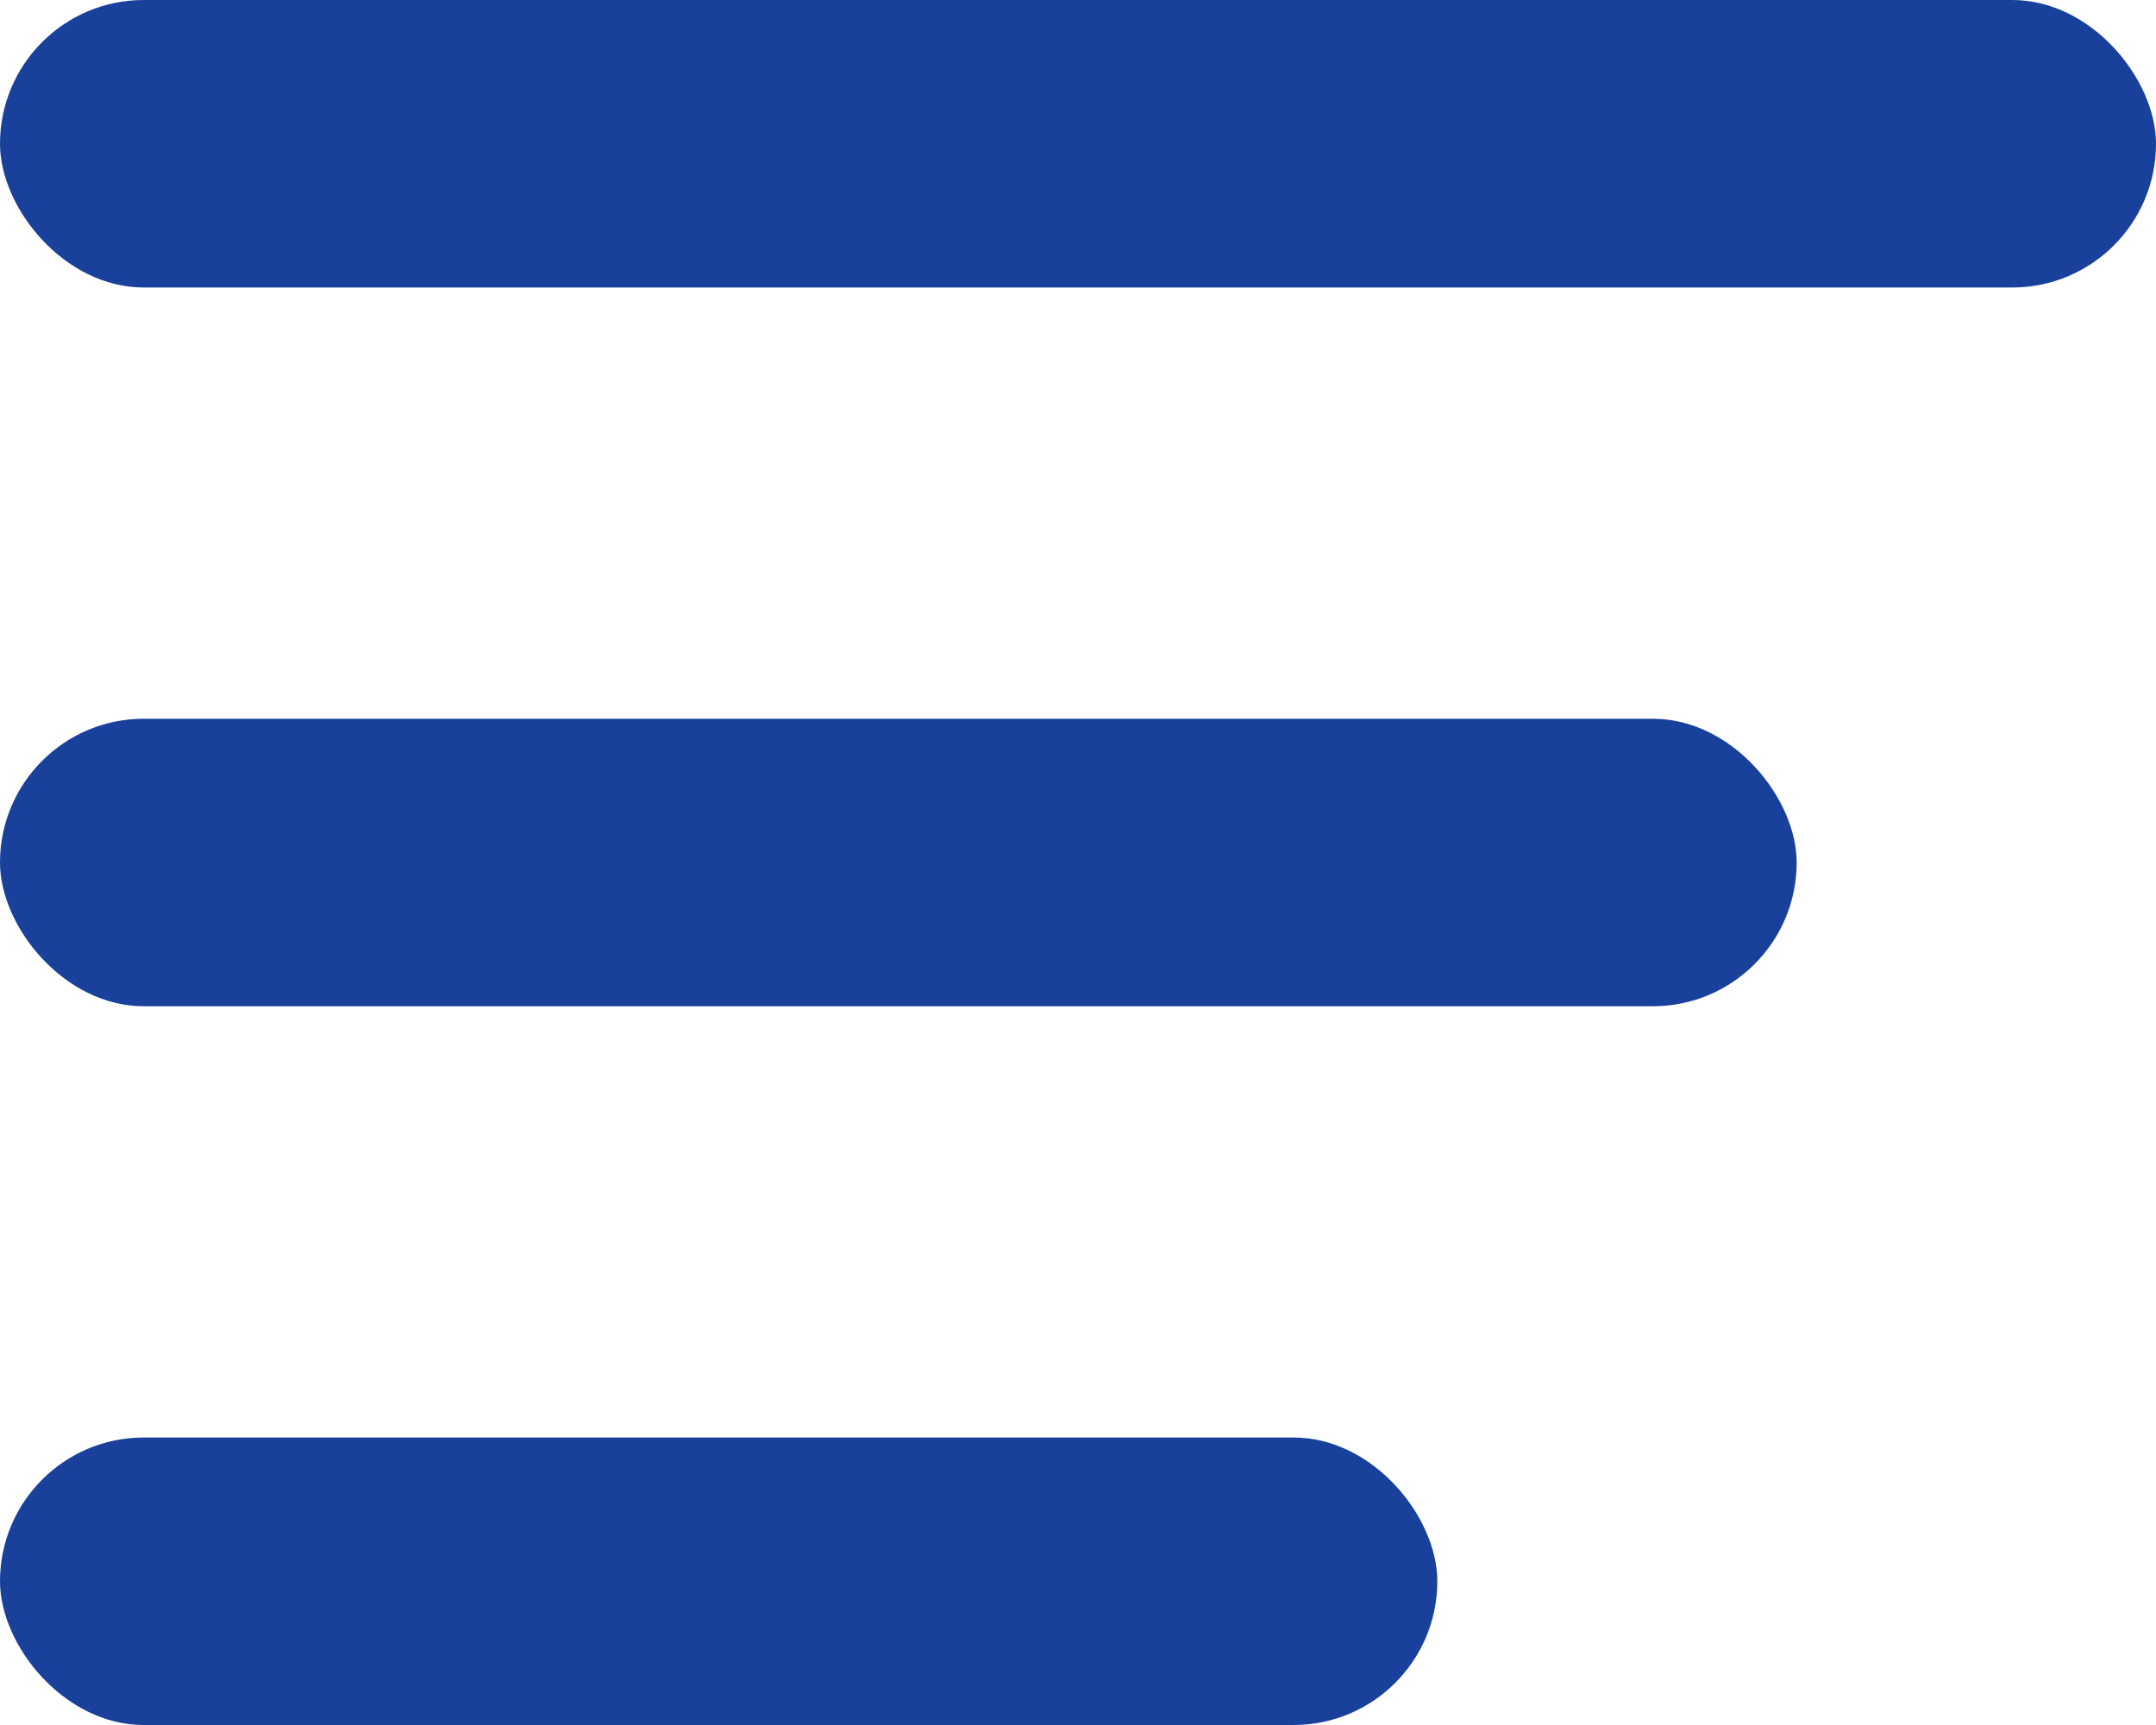 <svg xmlns="http://www.w3.org/2000/svg" width="30" height="24" viewBox="0 0 30 24">
  <g id="Grupo_193" data-name="Grupo 193" transform="translate(-25 -28)">
    <rect id="Rectángulo_247" data-name="Rectángulo 247" width="30" height="4" rx="2" transform="translate(25 28)" fill="#19419b"/>
    <rect id="Rectángulo_248" data-name="Rectángulo 248" width="20" height="4" rx="2" transform="translate(25 48)" fill="#19419b"/>
    <rect id="Rectángulo_249" data-name="Rectángulo 249" width="25" height="4" rx="2" transform="translate(25 38)" fill="#19419b"/>
  </g>
</svg>
